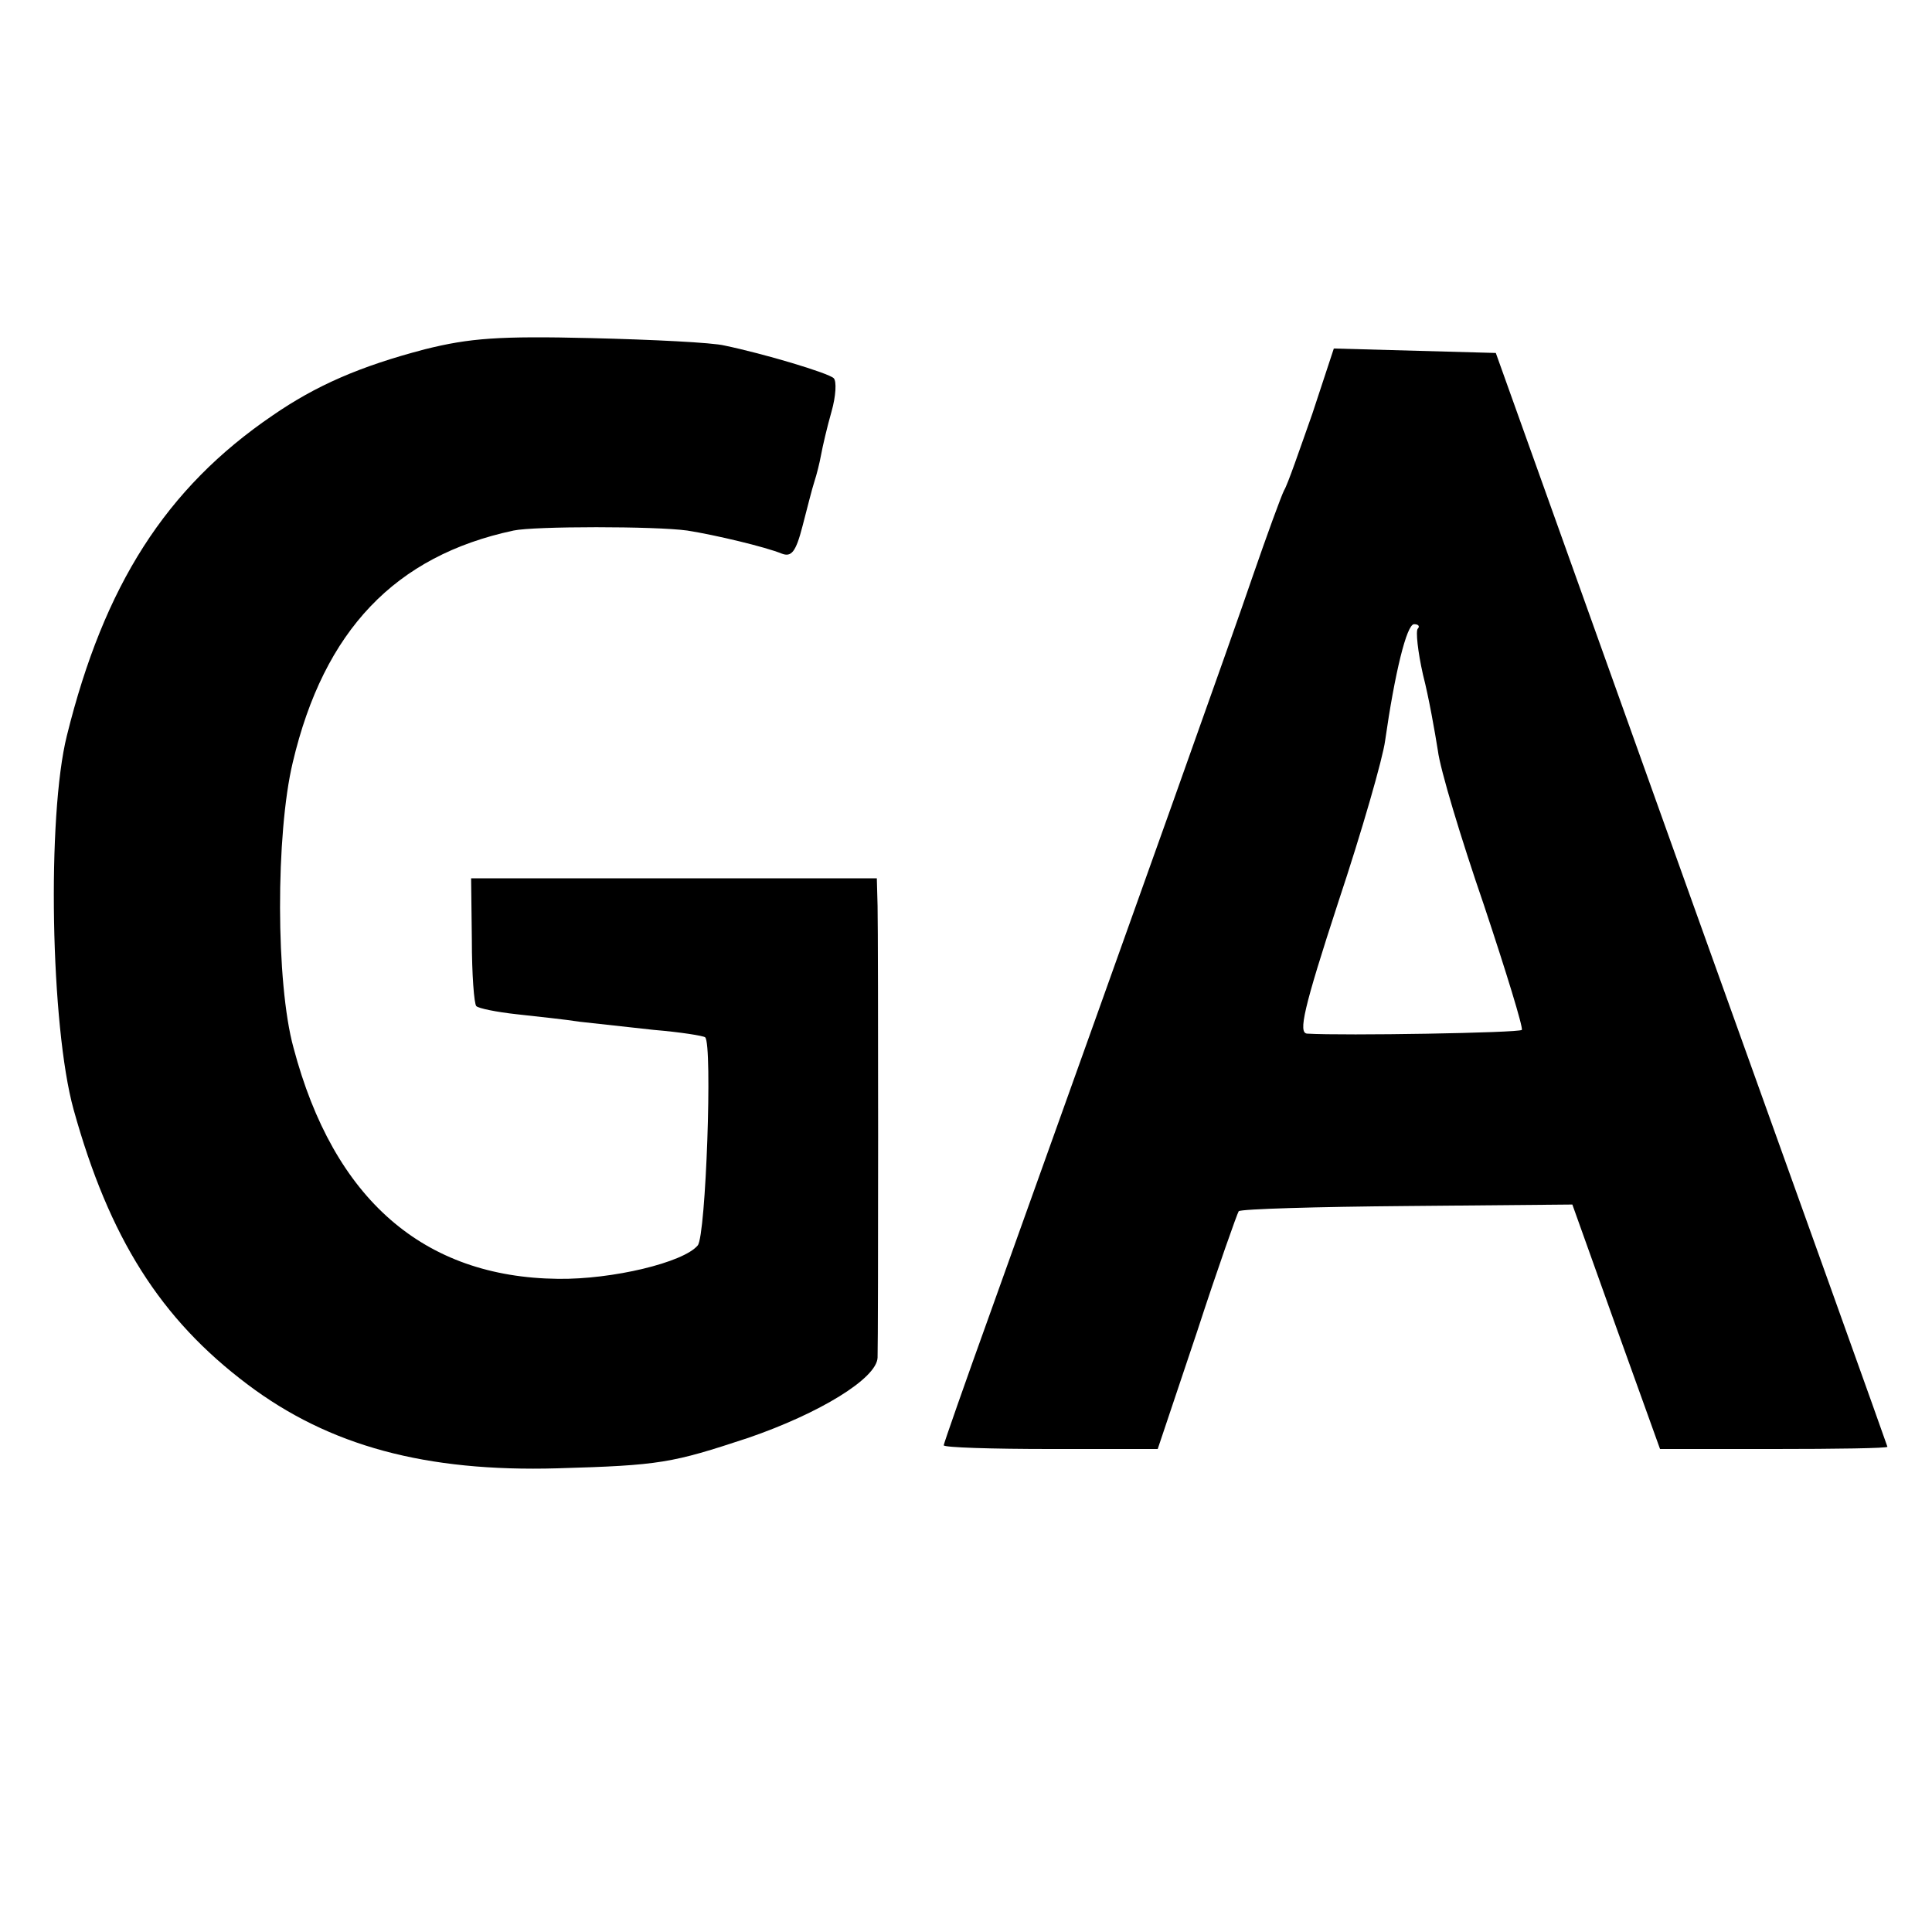 <?xml version="1.0" standalone="no"?>
<!DOCTYPE svg PUBLIC "-//W3C//DTD SVG 20010904//EN"
 "http://www.w3.org/TR/2001/REC-SVG-20010904/DTD/svg10.dtd">
<svg version="1.0" xmlns="http://www.w3.org/2000/svg"
 width="260pt" height="260pt" viewBox="0 0 260 260"
 preserveAspectRatio="xMidYMid meet">
<g transform="translate(0,260) scale(0.1,-0.1)"
fill="#000000" stroke="none">
<path d="M572 2130 c-88 -23 -147 -49 -205 -89 -144 -98 -227 -229 -277 -431
-27 -108 -22 -391 9 -503 48 -173 117 -282 234 -370 110 -83 240 -118 417
-113 139 4 154 7 257 41 96 33 173 80 174 108 1 30 1 563 0 608 l-1 37 -273 0
-273 0 1 -83 c0 -46 3 -86 6 -89 3 -3 27 -8 55 -11 27 -3 65 -7 84 -10 19 -2
64 -7 100 -11 36 -3 67 -8 69 -10 10 -9 1 -267 -10 -280 -19 -23 -115 -46
-188 -45 -181 2 -302 107 -356 311 -24 87 -24 288 -1 384 42 178 138 278 297
312 28 6 191 6 234 0 38 -6 105 -22 127 -31 13 -5 19 2 28 37 6 23 13 51 16
60 3 9 7 25 9 36 2 11 8 37 14 58 6 21 7 41 3 45 -7 7 -94 33 -147 44 -16 4
-97 8 -180 10 -123 3 -163 0 -223 -15z"/>
<path d="M1766 2043 c-17 -48 -33 -95 -38 -103 -4 -8 -23 -60 -42 -115 -30
-88 -146 -413 -352 -988 -35 -97 -64 -180 -64 -182 0 -3 65 -5 144 -5 l144 0
53 158 c28 86 54 159 56 162 3 3 105 6 227 7 l222 2 59 -165 59 -164 153 0
c84 0 153 1 153 3 0 1 -119 333 -264 737 l-263 735 -109 3 -109 3 -29 -88z
m142 -289 c-3 -3 0 -31 7 -62 8 -31 16 -77 20 -102 3 -25 31 -118 62 -208 30
-90 53 -165 51 -168 -4 -4 -240 -8 -289 -5 -12 1 -5 33 42 177 32 96 60 194
63 217 13 91 29 157 39 157 6 0 8 -3 5 -6z"/>
</g>
</svg>
